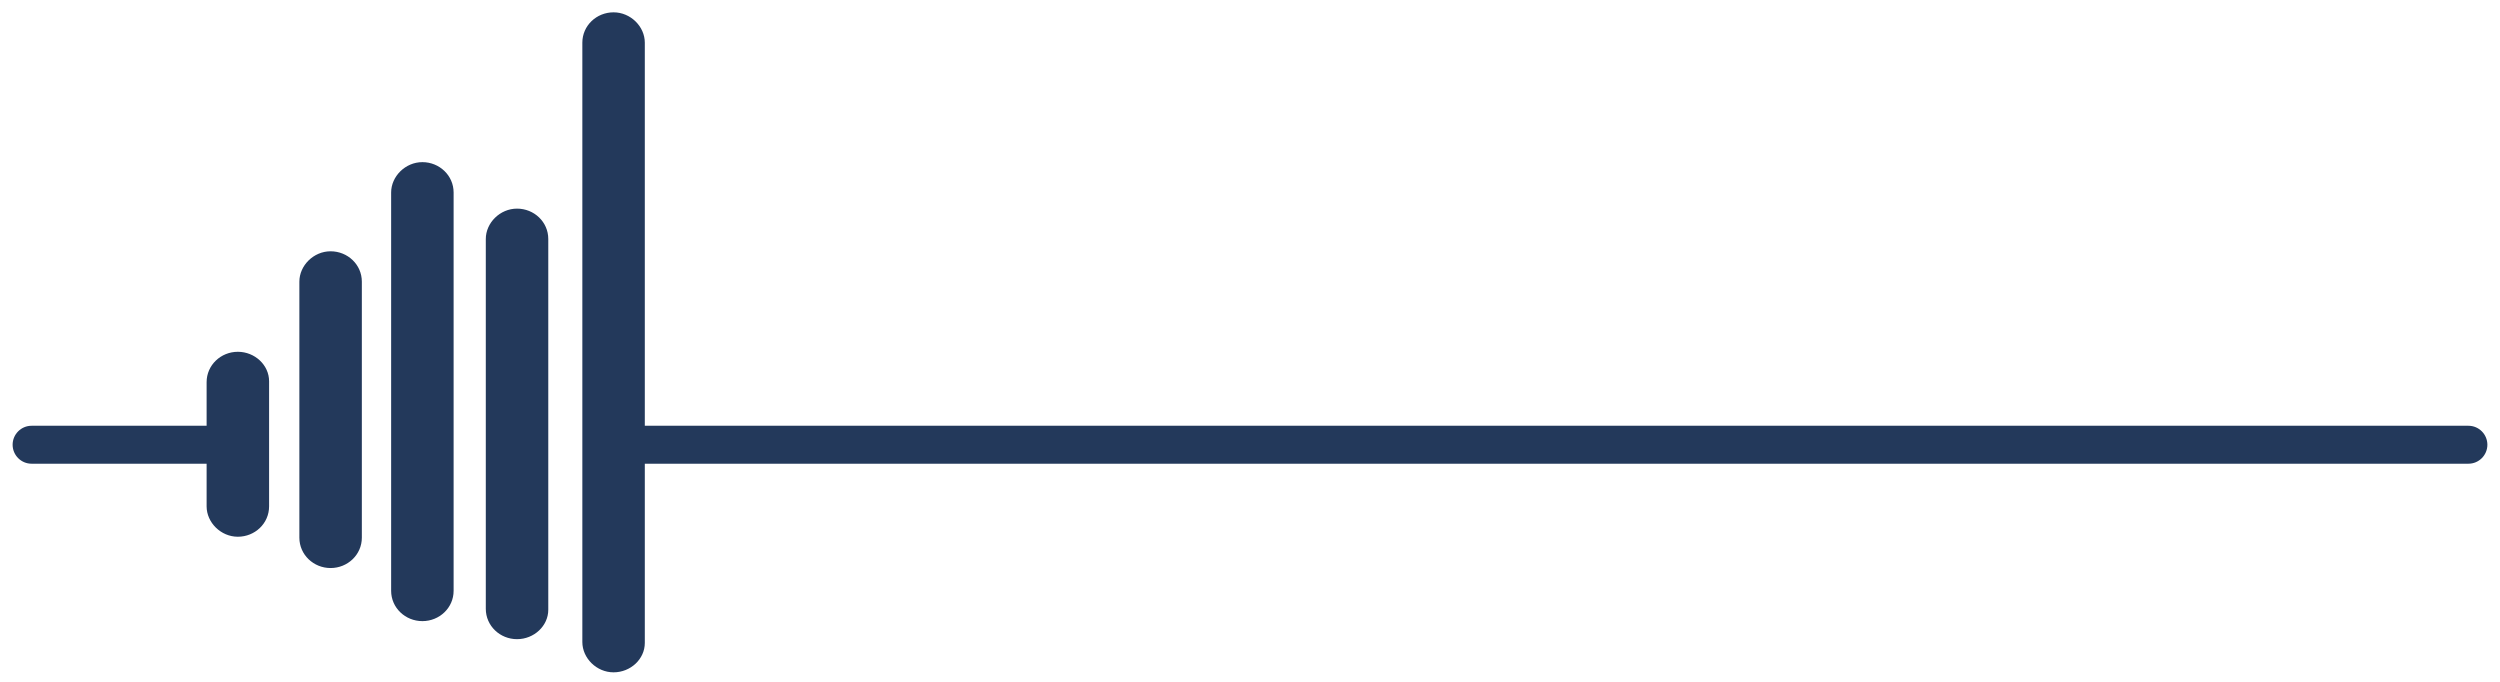 <?xml version="1.0" encoding="UTF-8"?>
<svg xmlns="http://www.w3.org/2000/svg" xmlns:xlink="http://www.w3.org/1999/xlink" width="209px" height="57px" viewBox="0 0 207 57" version="1.1">
<g id="surface1">
<path style=" stroke:none;fill-rule:nonzero;fill:rgb(13.725%,22.353%,35.686%);fill-opacity:1;" d="M 18.883 29.41 C 17.461 29.41 16.273 30.523 16.273 31.949 L 16.273 35.594 L 1.637 35.594 C 0.766 35.594 0.055 36.309 0.055 37.18 C 0.055 38.055 0.766 38.766 1.637 38.766 L 16.273 38.766 L 16.273 42.332 C 16.273 43.68 17.461 44.871 18.883 44.871 C 20.309 44.871 21.496 43.762 21.496 42.332 L 21.496 31.871 C 21.496 30.523 20.309 29.41 18.883 29.41 Z M 18.883 29.41 "/>
<path style=" stroke:none;fill-rule:nonzero;fill:rgb(13.725%,22.353%,35.686%);fill-opacity:1;" d="M 26.637 47.488 C 25.215 47.488 24.027 46.375 24.027 44.949 L 24.027 23.547 C 24.027 22.199 25.215 21.008 26.637 21.008 C 28.062 21.008 29.25 22.117 29.25 23.547 L 29.25 44.949 C 29.25 46.375 28.062 47.488 26.637 47.488 Z M 26.637 47.488 "/>
<path style=" stroke:none;fill-rule:nonzero;fill:rgb(13.725%,22.353%,35.686%);fill-opacity:1;" d="M 34.312 51.926 C 32.887 51.926 31.699 50.816 31.699 49.391 L 31.699 16.094 C 31.699 14.746 32.887 13.555 34.312 13.555 C 35.734 13.555 36.922 14.668 36.922 16.094 L 36.922 49.391 C 36.922 50.816 35.734 51.926 34.312 51.926 Z M 34.312 51.926 "/>
<path style=" stroke:none;fill-rule:nonzero;fill:rgb(13.725%,22.353%,35.686%);fill-opacity:1;" d="M 42.223 53.434 C 40.801 53.434 39.613 52.324 39.613 50.895 L 39.613 19.977 C 39.613 18.629 40.801 17.441 42.223 17.441 C 43.648 17.441 44.836 18.551 44.836 19.977 L 44.836 50.977 C 44.836 52.324 43.648 53.434 42.223 53.434 Z M 42.223 53.434 "/>
<path style=" stroke:none;fill-rule:nonzero;fill:rgb(13.725%,22.353%,35.686%);fill-opacity:1;" d="M 205.363 35.594 L 52.906 35.594 L 52.906 3.566 C 52.906 2.219 51.719 1.031 50.293 1.031 C 48.871 1.031 47.684 2.141 47.684 3.566 L 47.684 53.672 C 47.684 55.02 48.871 56.207 50.293 56.207 C 51.719 56.207 52.906 55.098 52.906 53.75 L 52.906 38.766 L 205.363 38.766 C 206.234 38.766 206.945 38.055 206.945 37.18 C 206.945 36.309 206.234 35.594 205.363 35.594 Z M 205.363 35.594 "/>
</g>
</svg>
